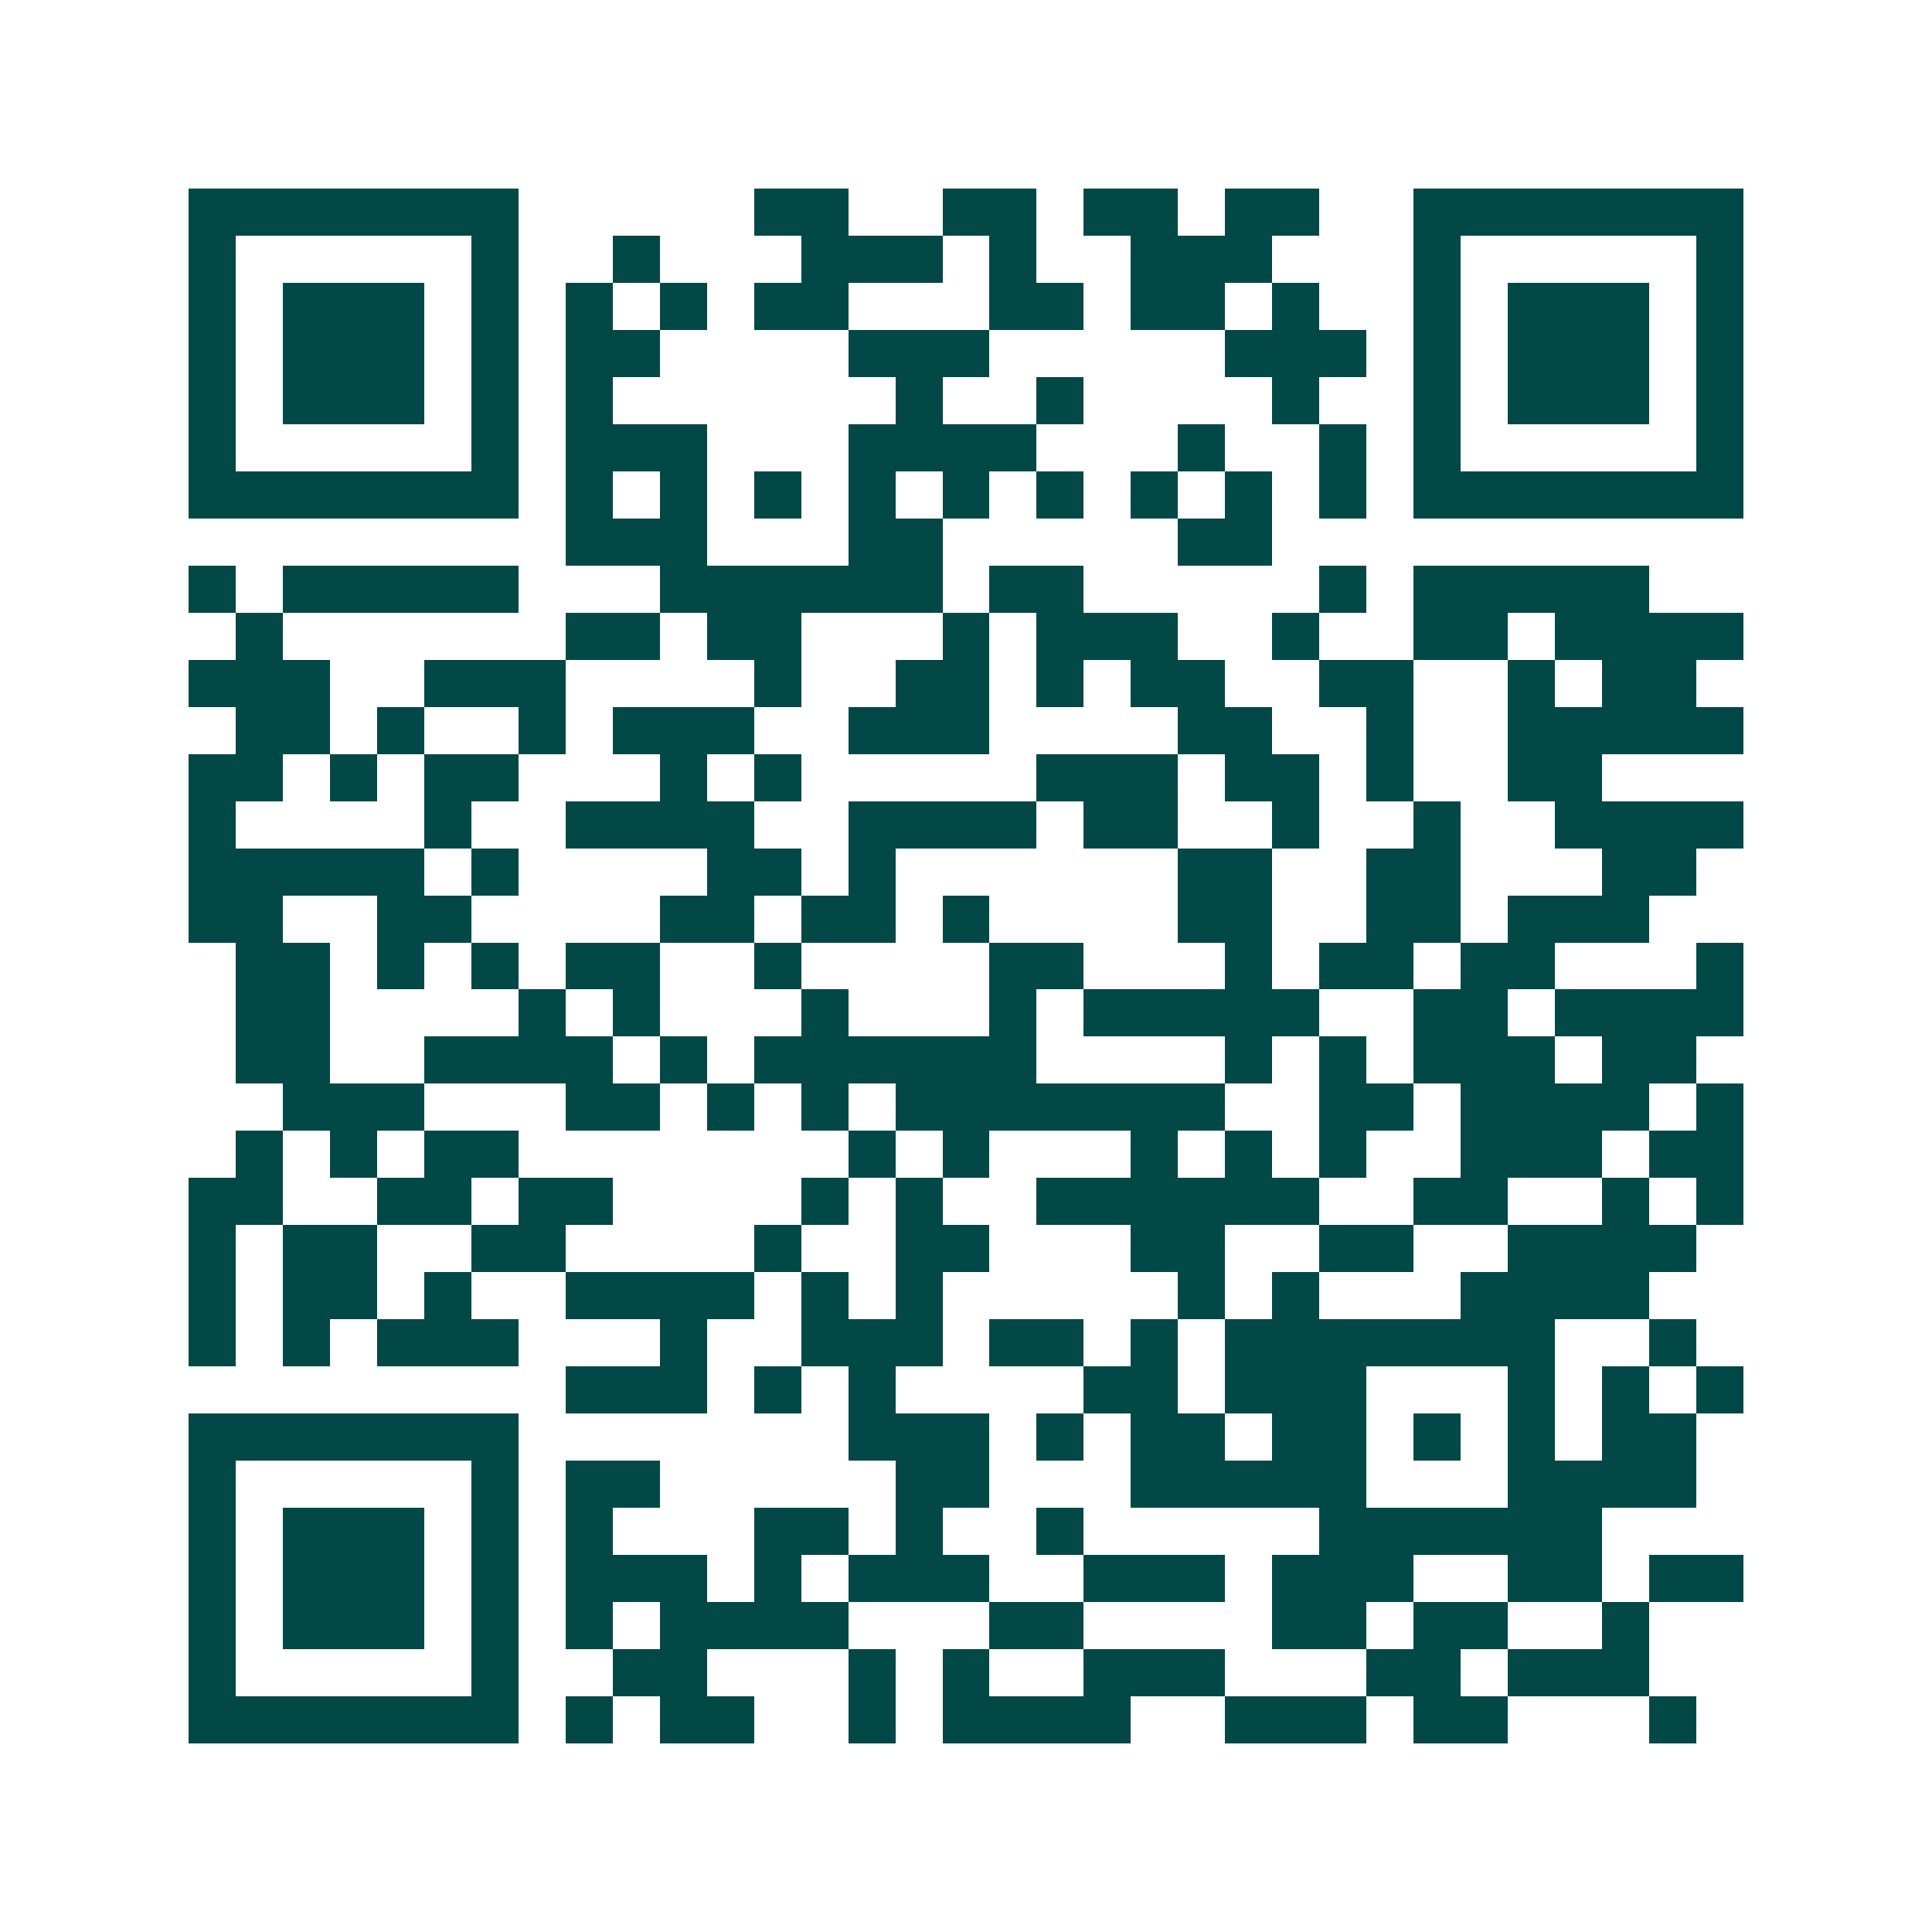 <svg xmlns="http://www.w3.org/2000/svg" width="200" height="200" viewBox="0 0 41 41" shape-rendering="crispEdges"><path fill="#ffffff" d="M0 0h41v41H0z"/><path stroke="#014847" d="M4 4.5h7m5 0h2m2 0h2m1 0h2m1 0h2m2 0h7M4 5.5h1m5 0h1m2 0h1m3 0h3m1 0h1m2 0h3m3 0h1m5 0h1M4 6.5h1m1 0h3m1 0h1m1 0h1m1 0h1m1 0h2m3 0h2m1 0h2m1 0h1m2 0h1m1 0h3m1 0h1M4 7.5h1m1 0h3m1 0h1m1 0h2m4 0h3m5 0h3m1 0h1m1 0h3m1 0h1M4 8.5h1m1 0h3m1 0h1m1 0h1m6 0h1m2 0h1m4 0h1m2 0h1m1 0h3m1 0h1M4 9.5h1m5 0h1m1 0h3m3 0h4m3 0h1m2 0h1m1 0h1m5 0h1M4 10.5h7m1 0h1m1 0h1m1 0h1m1 0h1m1 0h1m1 0h1m1 0h1m1 0h1m1 0h1m1 0h7M12 11.5h3m3 0h2m5 0h2M4 12.5h1m1 0h5m3 0h6m1 0h2m5 0h1m1 0h5M5 13.5h1m6 0h2m1 0h2m3 0h1m1 0h3m2 0h1m2 0h2m1 0h4M4 14.5h3m2 0h3m4 0h1m2 0h2m1 0h1m1 0h2m2 0h2m2 0h1m1 0h2M5 15.5h2m1 0h1m2 0h1m1 0h3m2 0h3m4 0h2m2 0h1m2 0h5M4 16.5h2m1 0h1m1 0h2m3 0h1m1 0h1m5 0h3m1 0h2m1 0h1m2 0h2M4 17.5h1m4 0h1m2 0h4m2 0h4m1 0h2m2 0h1m2 0h1m2 0h4M4 18.5h5m1 0h1m4 0h2m1 0h1m6 0h2m2 0h2m3 0h2M4 19.5h2m2 0h2m4 0h2m1 0h2m1 0h1m4 0h2m2 0h2m1 0h3M5 20.5h2m1 0h1m1 0h1m1 0h2m2 0h1m4 0h2m3 0h1m1 0h2m1 0h2m3 0h1M5 21.5h2m4 0h1m1 0h1m3 0h1m3 0h1m1 0h5m2 0h2m1 0h4M5 22.5h2m2 0h4m1 0h1m1 0h6m4 0h1m1 0h1m1 0h3m1 0h2M6 23.5h3m3 0h2m1 0h1m1 0h1m1 0h7m2 0h2m1 0h4m1 0h1M5 24.5h1m1 0h1m1 0h2m7 0h1m1 0h1m3 0h1m1 0h1m1 0h1m2 0h3m1 0h2M4 25.5h2m2 0h2m1 0h2m4 0h1m1 0h1m2 0h6m2 0h2m2 0h1m1 0h1M4 26.5h1m1 0h2m2 0h2m4 0h1m2 0h2m3 0h2m2 0h2m2 0h4M4 27.5h1m1 0h2m1 0h1m2 0h4m1 0h1m1 0h1m5 0h1m1 0h1m3 0h4M4 28.5h1m1 0h1m1 0h3m3 0h1m2 0h3m1 0h2m1 0h1m1 0h7m2 0h1M12 29.5h3m1 0h1m1 0h1m4 0h2m1 0h3m3 0h1m1 0h1m1 0h1M4 30.5h7m7 0h3m1 0h1m1 0h2m1 0h2m1 0h1m1 0h1m1 0h2M4 31.5h1m5 0h1m1 0h2m5 0h2m3 0h5m3 0h4M4 32.5h1m1 0h3m1 0h1m1 0h1m3 0h2m1 0h1m2 0h1m5 0h6M4 33.5h1m1 0h3m1 0h1m1 0h3m1 0h1m1 0h3m2 0h3m1 0h3m2 0h2m1 0h2M4 34.5h1m1 0h3m1 0h1m1 0h1m1 0h4m3 0h2m4 0h2m1 0h2m2 0h1M4 35.5h1m5 0h1m2 0h2m3 0h1m1 0h1m2 0h3m3 0h2m1 0h3M4 36.5h7m1 0h1m1 0h2m2 0h1m1 0h4m2 0h3m1 0h2m3 0h1"/></svg>
